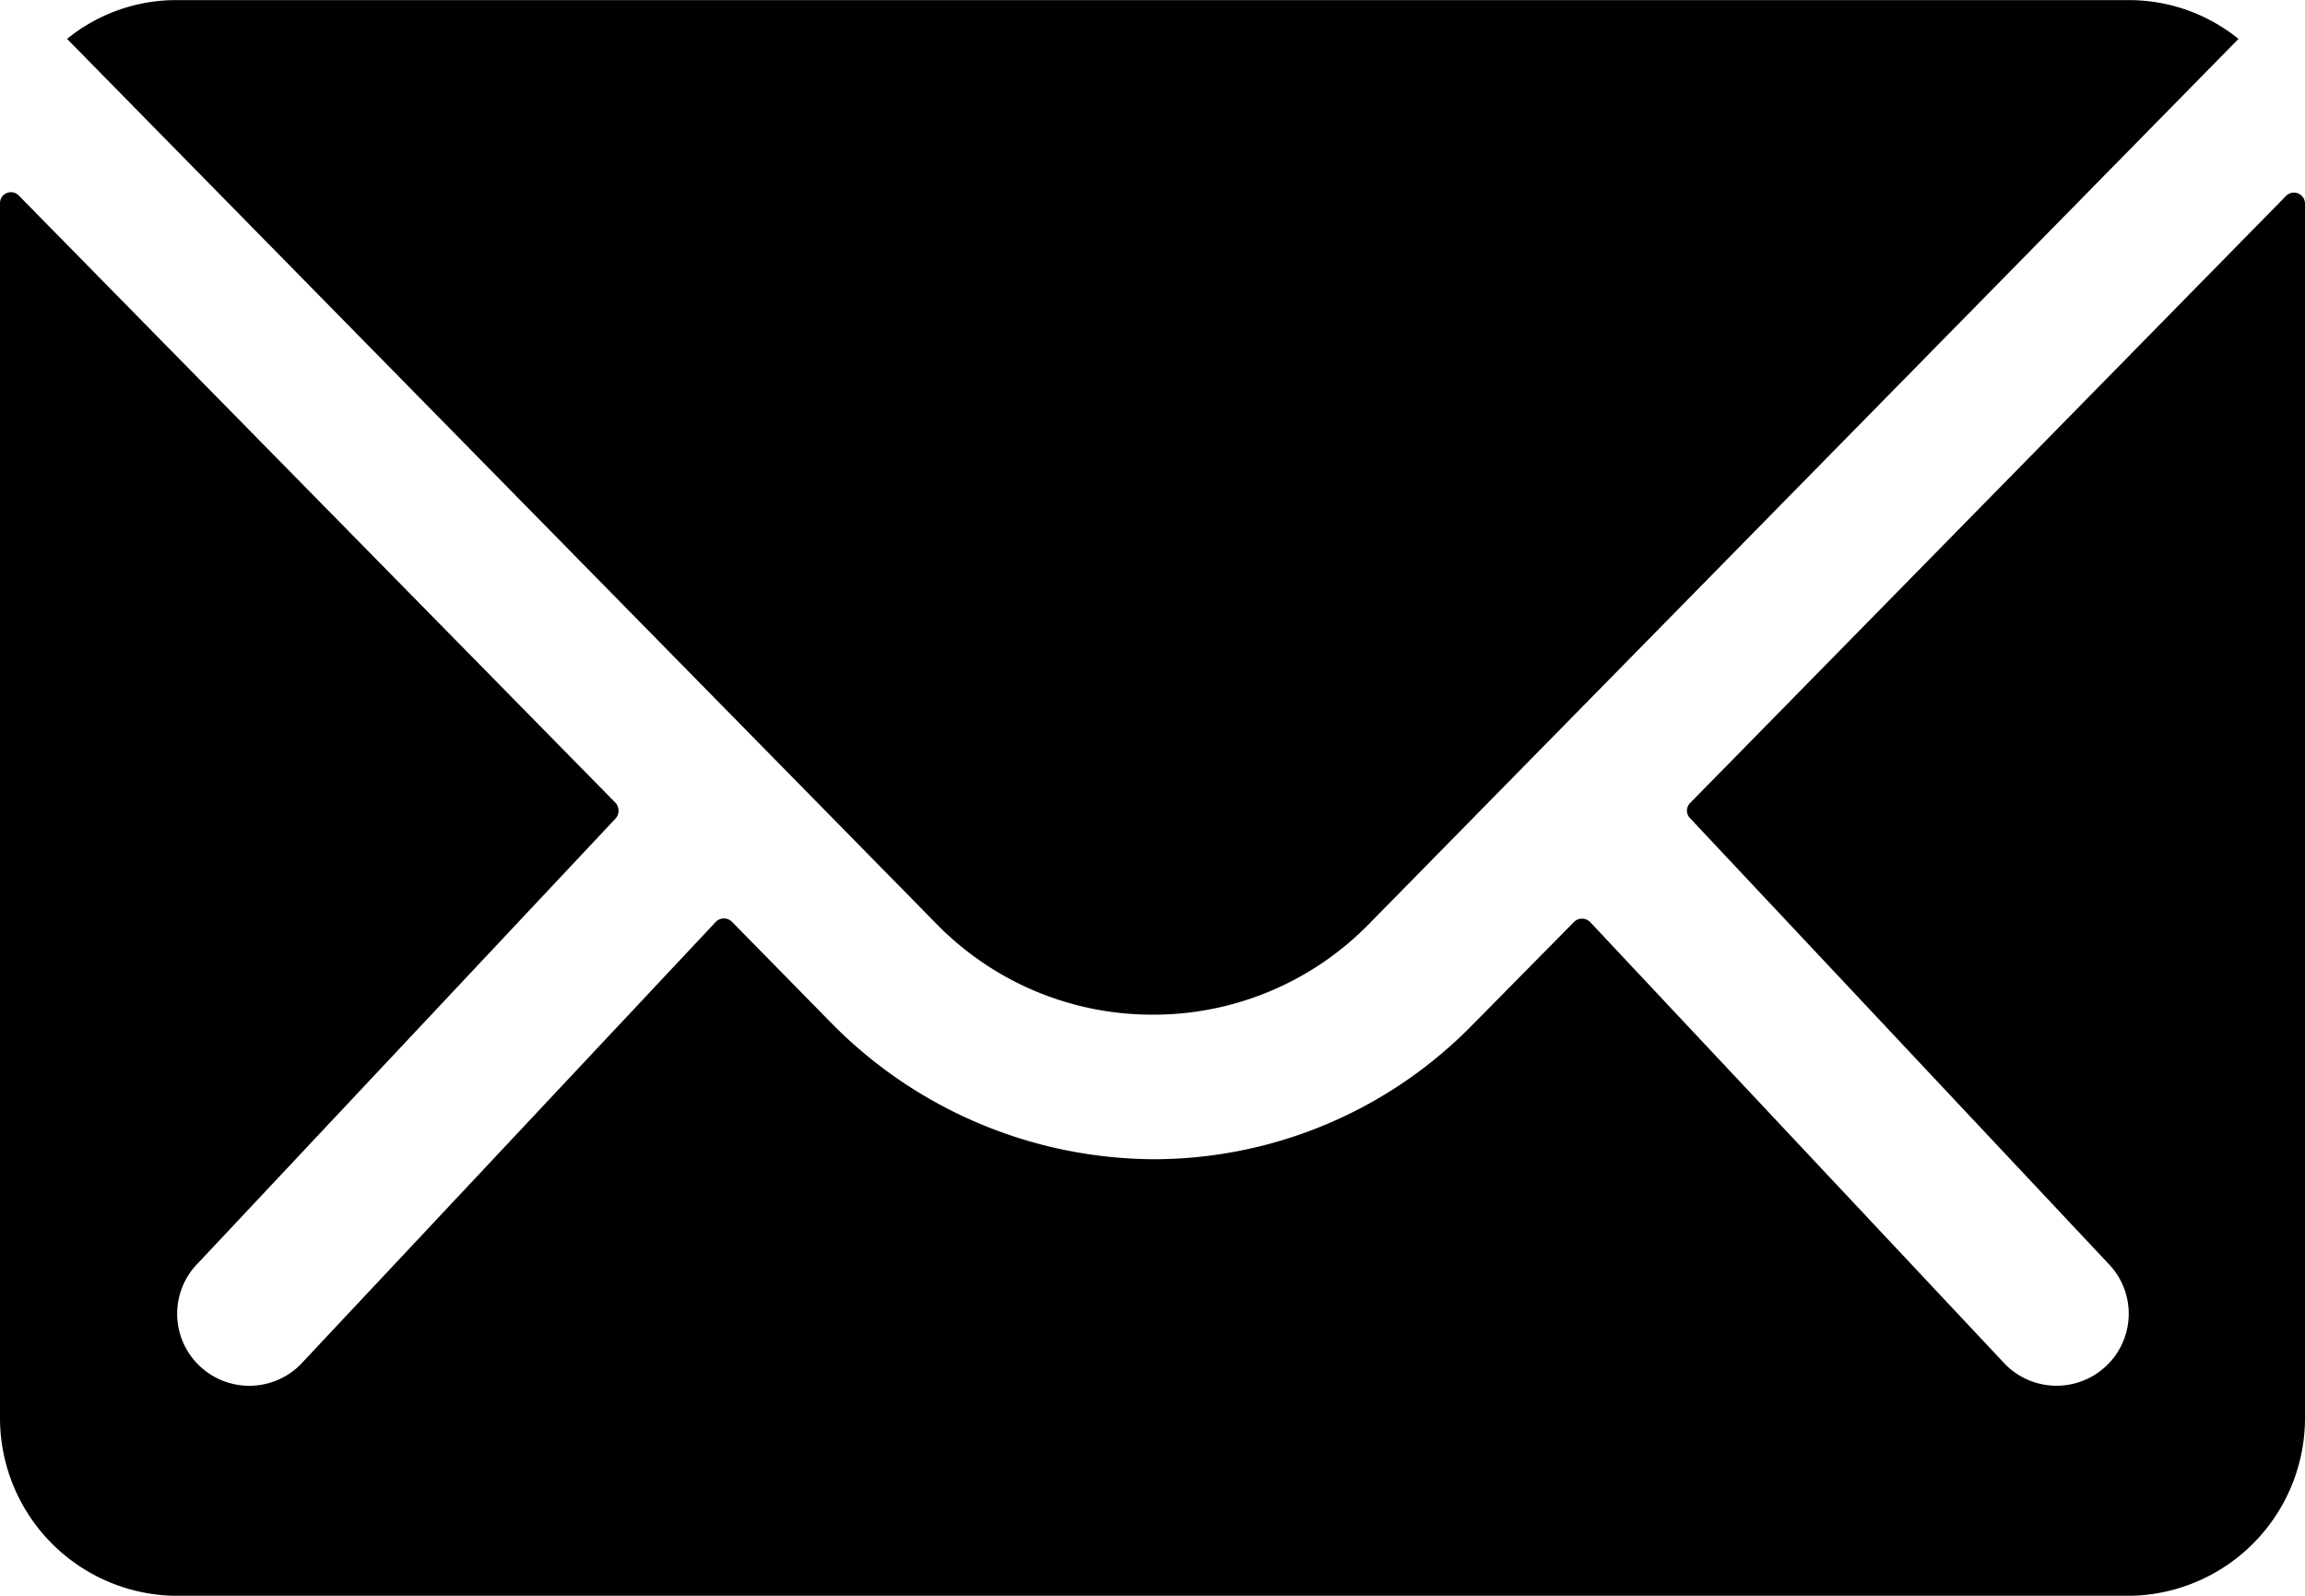 <?xml version="1.0" encoding="UTF-8"?>
<svg xmlns="http://www.w3.org/2000/svg" width="46.4" height="32.123" viewBox="0 0 46.4 32.123">
  <g id="Icon_ionic-ios-mail" data-name="Icon ionic-ios-mail" transform="translate(-3.375 -7.875)">
    <path id="パス_709" data-name="パス 709" d="M49.4,10.382l-12,12.225a.216.216,0,0,0,0,.312l8.4,8.945a1.447,1.447,0,0,1,0,2.052,1.454,1.454,0,0,1-2.052,0l-8.365-8.912a.229.229,0,0,0-.323,0L33.011,27.08a8.981,8.981,0,0,1-6.4,2.7A9.161,9.161,0,0,1,20.072,27l-1.963-2a.229.229,0,0,0-.323,0L9.42,33.917a1.454,1.454,0,0,1-2.052,0,1.447,1.447,0,0,1,0-2.052l8.4-8.945a.237.237,0,0,0,0-.312L3.754,10.382a.22.22,0,0,0-.379.156V35a3.58,3.58,0,0,0,3.569,3.569H46.206A3.58,3.58,0,0,0,49.775,35V10.539A.223.223,0,0,0,49.4,10.382Z" transform="translate(0 1.43)"></path>
    <path id="パス_710" data-name="パス 710" d="M26.076,28.3a6.064,6.064,0,0,0,4.361-1.829l17.5-17.813a3.505,3.505,0,0,0-2.208-.781H6.434a3.482,3.482,0,0,0-2.208.781l17.5,17.813A6.065,6.065,0,0,0,26.076,28.3Z" transform="translate(0.499 0)"></path>
  </g>
</svg>
